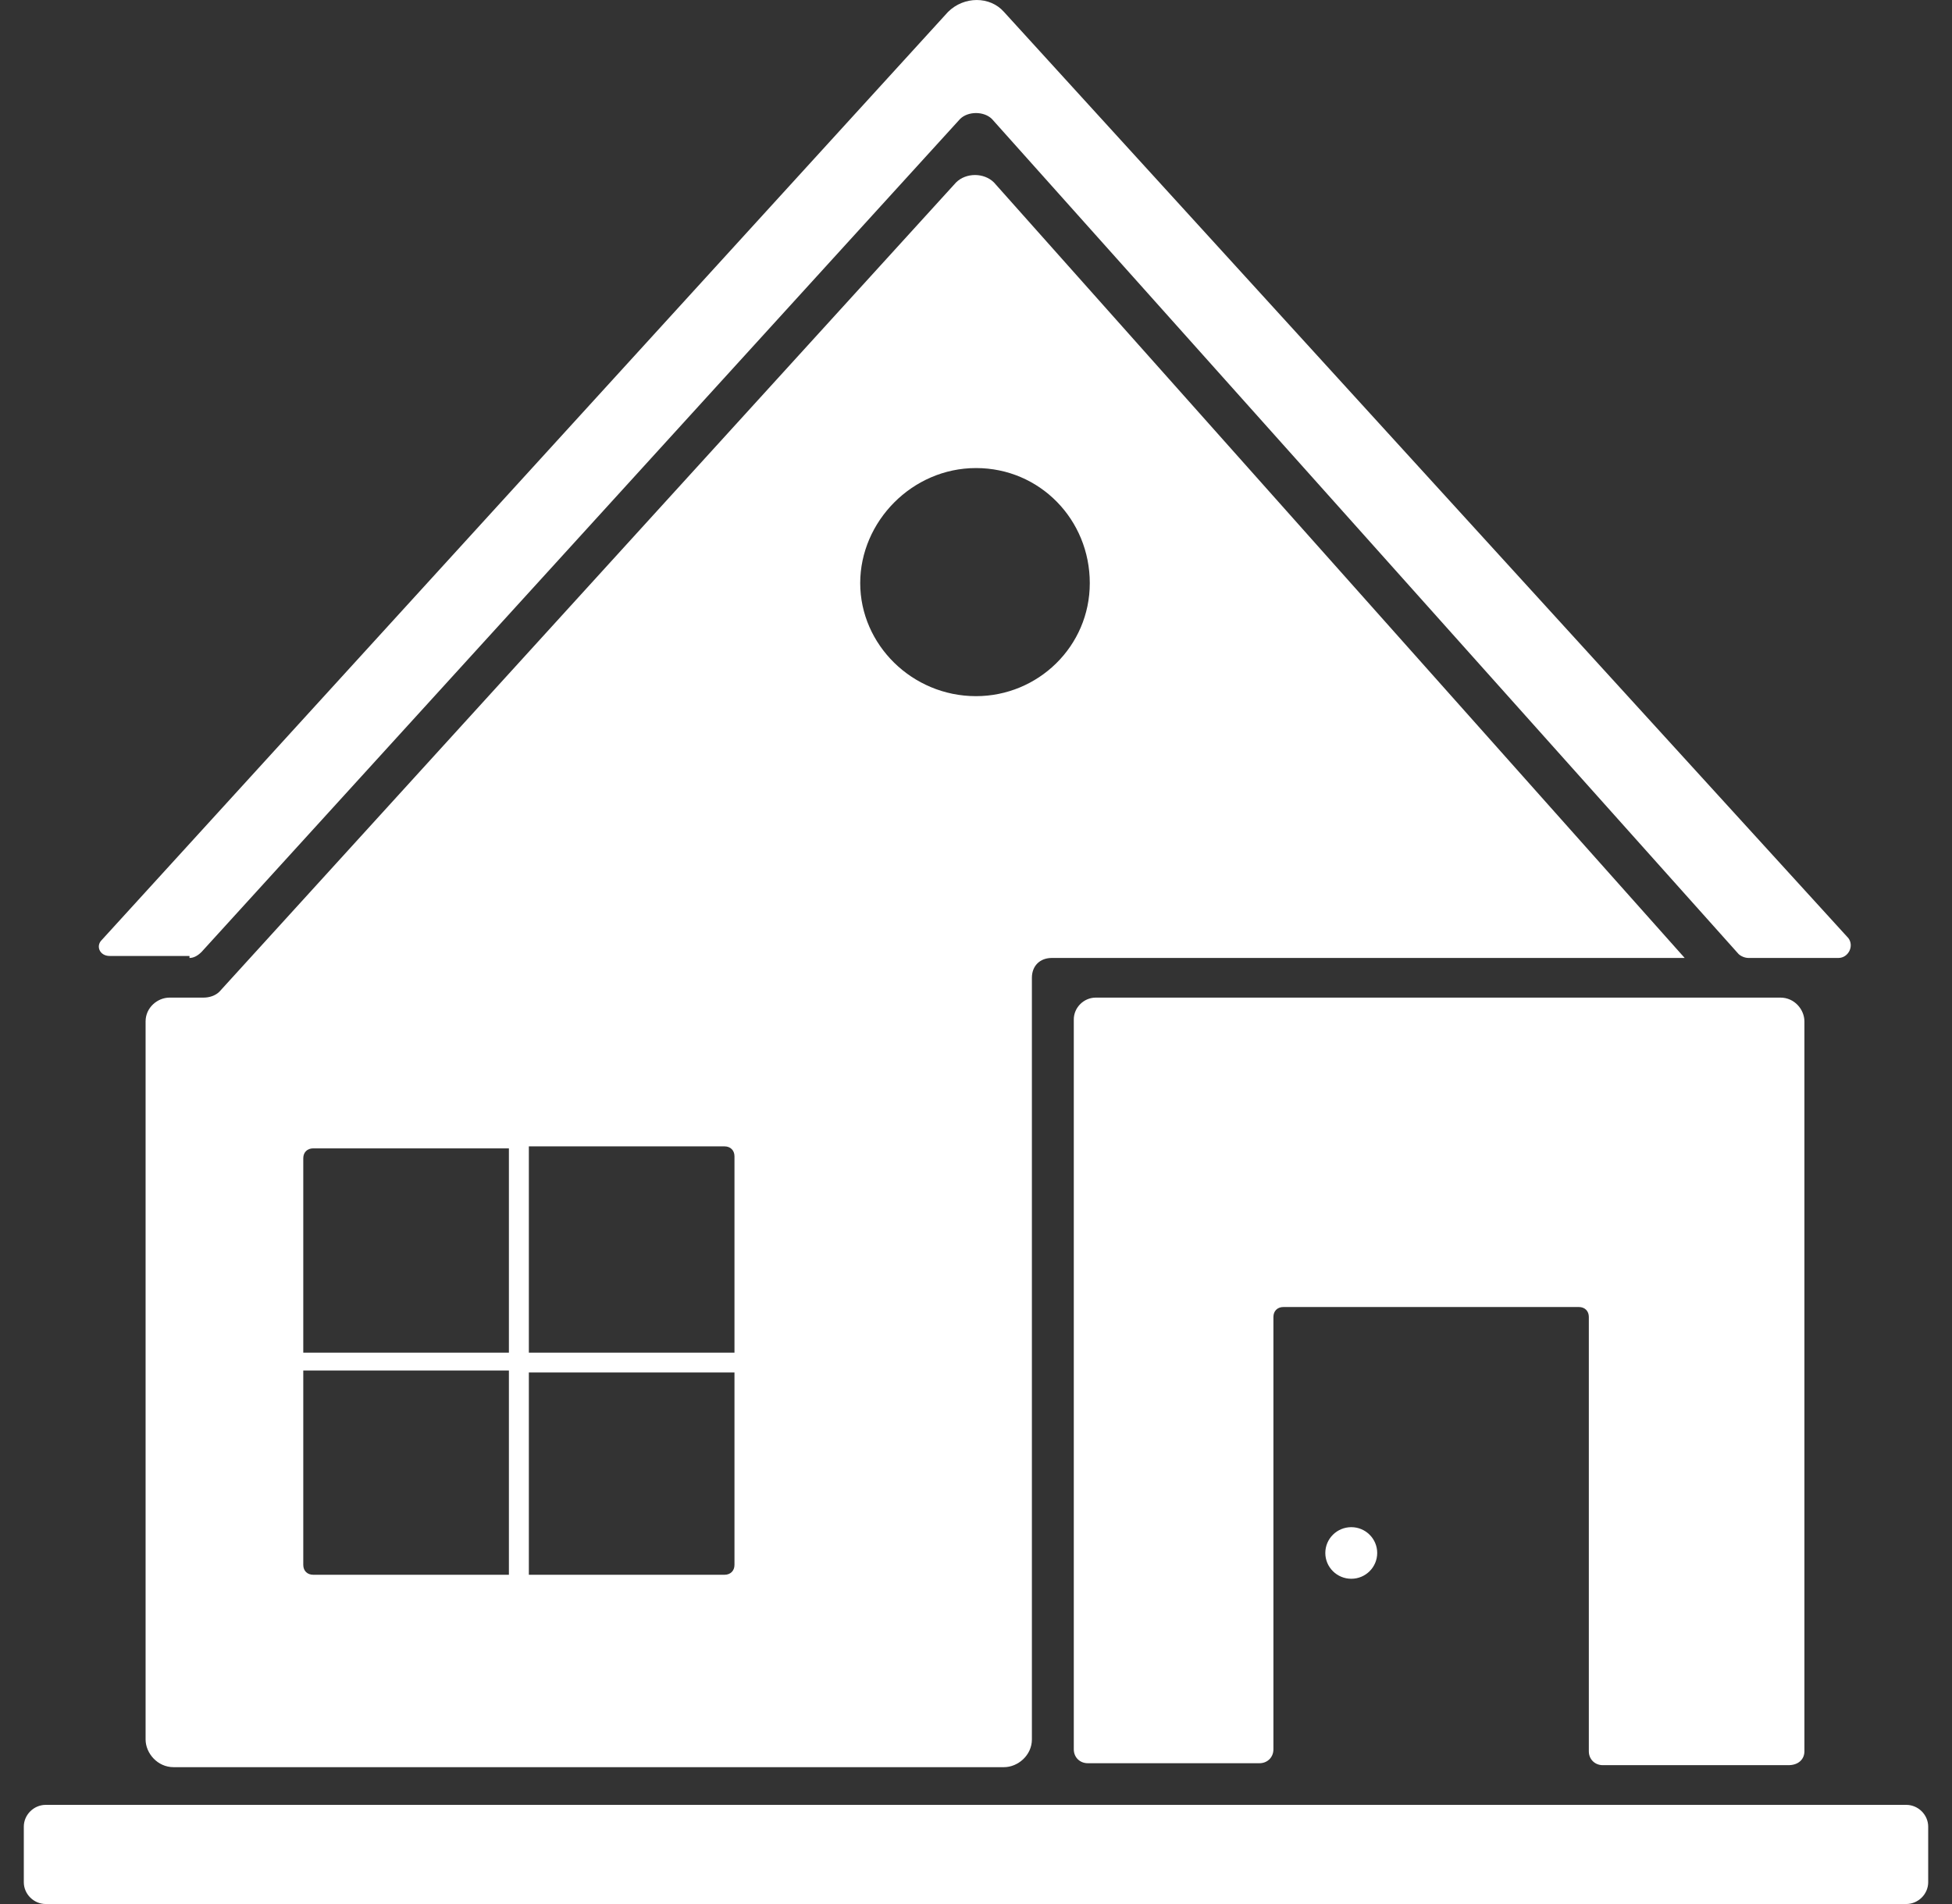 <?xml version="1.0" encoding="UTF-8"?>
<svg xmlns="http://www.w3.org/2000/svg" width="41" height="40" viewBox="0 0 41 40" fill="none">
  <rect x="0" y="0" width="41" height="40" fill="#333333" stroke="none"/>
  <path d="M37.9 36.792V21.458C37.9 21.208 37.691 20.958 37.397 20.958H36.349H23.016C22.764 20.958 22.554 21.167 22.554 21.417V36.75C22.554 36.917 22.68 37.042 22.848 37.042H26.454C26.622 37.042 26.747 36.917 26.747 36.75V27.667C26.747 27.542 26.831 27.458 26.957 27.458H33.162C33.288 27.458 33.372 27.542 33.372 27.667V36.792C33.372 36.958 33.498 37.083 33.666 37.083H37.565C37.775 37.083 37.9 36.958 37.9 36.792Z" fill="white"></path>
  <path d="M3.98 20.125C4.064 20.125 4.148 20.083 4.232 20L20.165 2.5C20.248 2.417 20.374 2.375 20.5 2.375C20.626 2.375 20.752 2.417 20.835 2.5L36.517 20.042C36.559 20.083 36.643 20.125 36.727 20.125H38.613C38.823 20.125 38.949 19.875 38.823 19.708L21.087 0.25C20.794 -0.083 20.248 -0.083 19.913 0.25L2.135 19.75C2.009 19.875 2.093 20.083 2.303 20.083H3.98V20.125Z" fill="white"></path>
  <path d="M0.5 38.375V39.542C0.5 39.792 0.71 40 0.961 40H40.039C40.29 40 40.5 39.792 40.5 39.542V38.375C40.5 38.125 40.29 37.917 40.039 37.917H0.961C0.71 37.917 0.5 38.125 0.5 38.375Z" fill="white"></path>
  <path d="M20.081 3.833L4.609 20.833C4.525 20.917 4.399 20.958 4.274 20.958H3.561C3.309 20.958 3.058 21.167 3.058 21.458V36.542C3.058 36.833 3.309 37.125 3.645 37.125H21.087C21.381 37.125 21.674 36.875 21.674 36.542V20.542C21.674 20.292 21.842 20.125 22.093 20.125H35.385L20.877 3.833C20.668 3.625 20.29 3.625 20.081 3.833ZM10.689 33.083H6.58C6.454 33.083 6.37 33 6.37 32.875V28.792H10.689V33.083ZM10.689 28.417H6.37V24.333C6.37 24.208 6.454 24.125 6.58 24.125H10.689V28.417ZM15.427 32.875C15.427 33 15.343 33.083 15.217 33.083H11.108V28.833H15.427V32.875ZM15.427 28.417H11.108V24.083H15.217C15.343 24.083 15.427 24.167 15.427 24.292V28.417ZM20.5 14.625C19.158 14.625 18.068 13.542 18.068 12.25C18.068 10.958 19.158 9.833 20.5 9.833C21.842 9.833 22.89 10.917 22.89 12.25C22.89 13.583 21.8 14.625 20.5 14.625Z" fill="white"></path>
  <path d="M28.383 33.167C28.683 33.167 28.927 32.924 28.927 32.625C28.927 32.326 28.683 32.083 28.383 32.083C28.081 32.083 27.837 32.326 27.837 32.625C27.837 32.924 28.081 33.167 28.383 33.167Z" fill="white"></path>
</svg>
